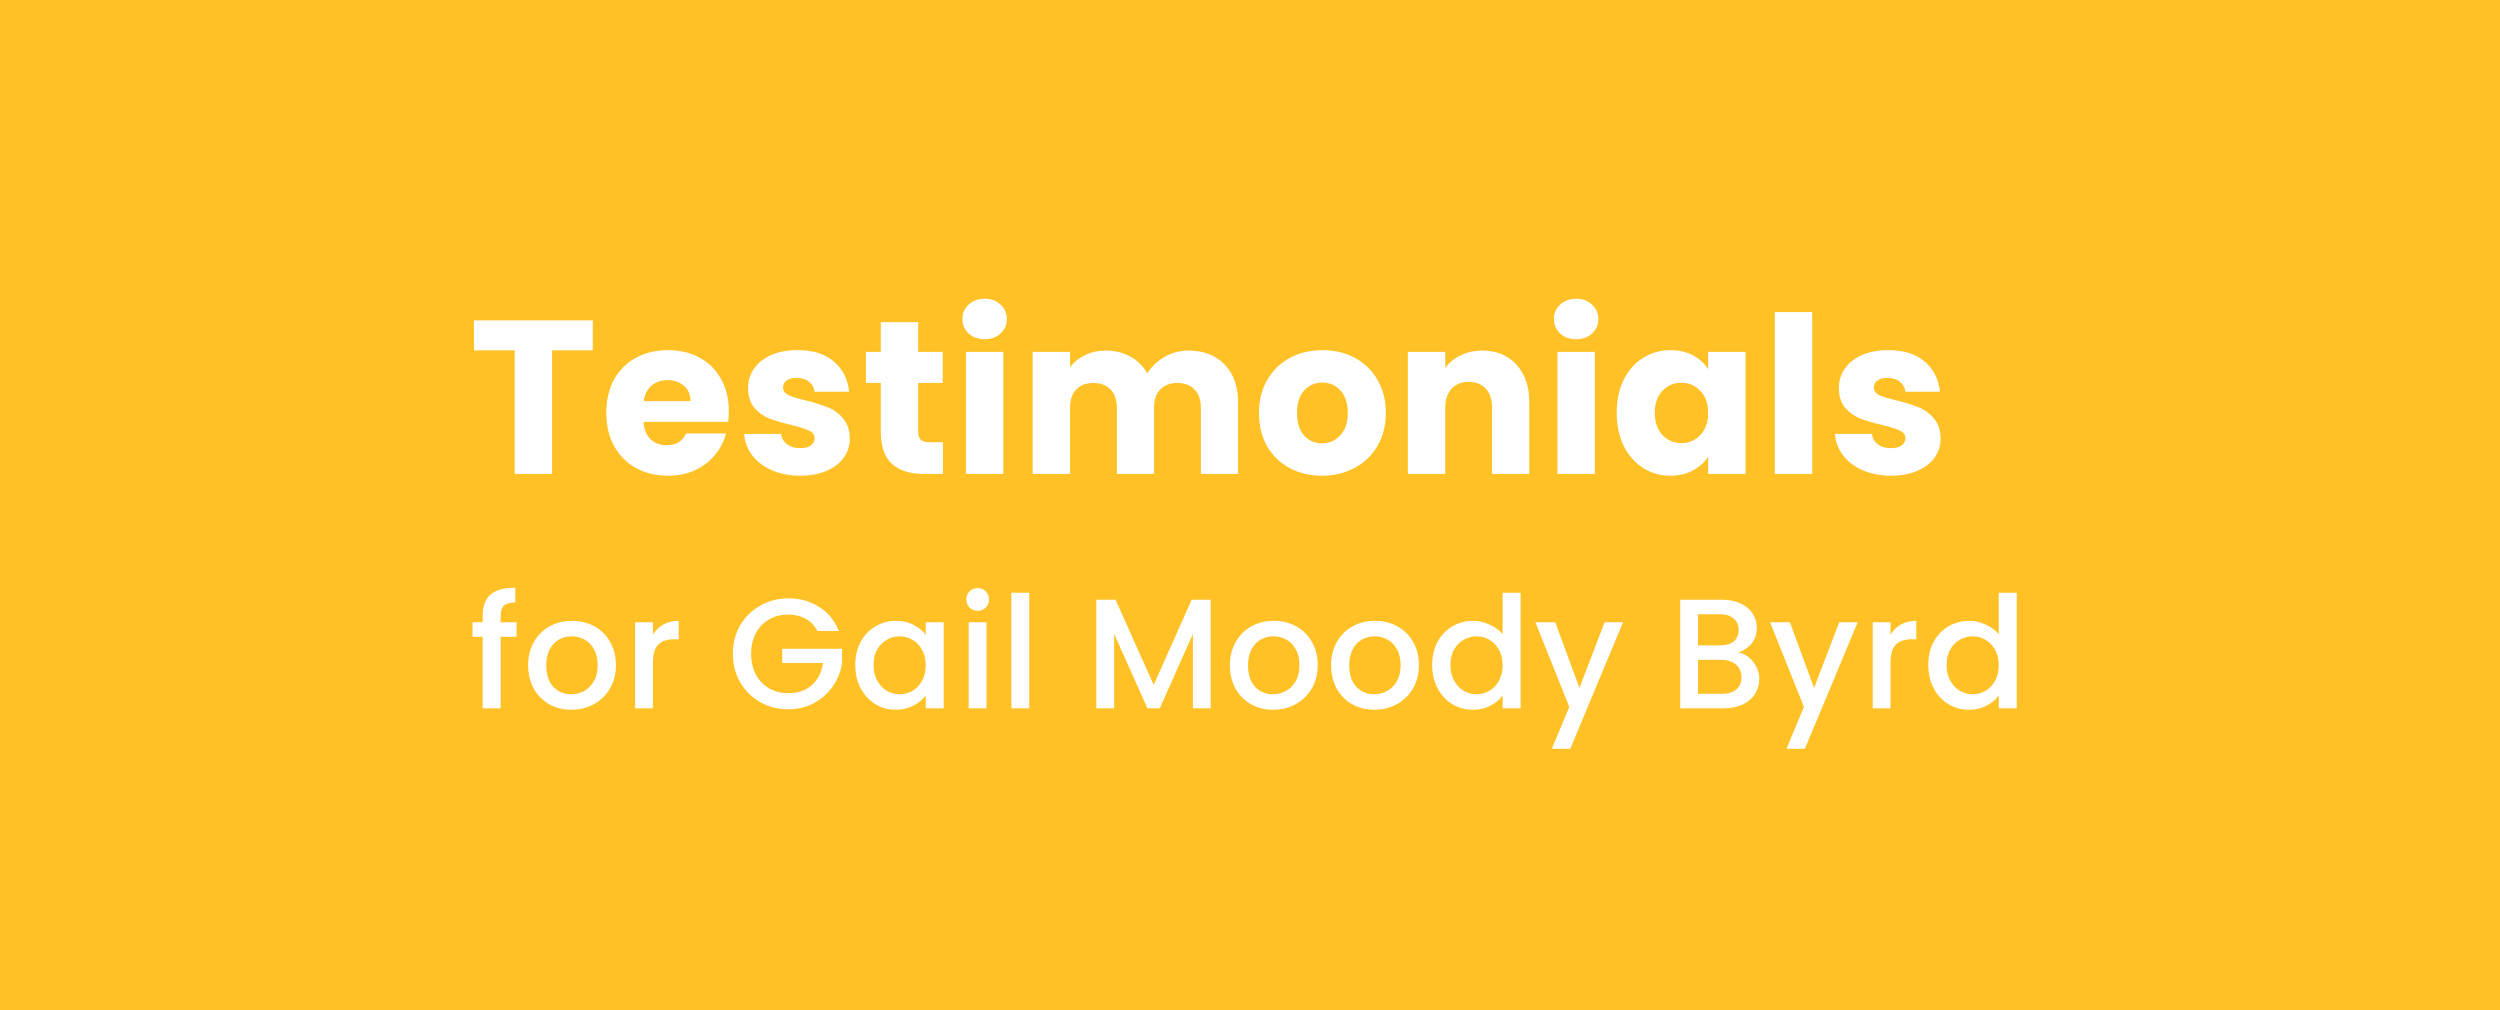 <?xml version="1.0" encoding="UTF-8" standalone="no"?>
<svg width="480" height="194" viewBox="0 0 480 194" fill="none" xmlns="http://www.w3.org/2000/svg">
<rect width="480" height="194" fill="#FFC125"/>
<path d="M113.814 61.516V67.27H106.002V91H98.82V67.27H91.008V61.516H113.814ZM139.93 78.904C139.93 79.576 139.888 80.276 139.804 81.004H123.55C123.662 82.46 124.124 83.58 124.936 84.364C125.776 85.12 126.798 85.498 128.002 85.498C129.794 85.498 131.04 84.742 131.74 83.23H139.384C138.992 84.77 138.278 86.156 137.242 87.388C136.234 88.62 134.96 89.586 133.42 90.286C131.88 90.986 130.158 91.336 128.254 91.336C125.958 91.336 123.914 90.846 122.122 89.866C120.33 88.886 118.93 87.486 117.922 85.666C116.914 83.846 116.41 81.718 116.41 79.282C116.41 76.846 116.9 74.718 117.88 72.898C118.888 71.078 120.288 69.678 122.08 68.698C123.872 67.718 125.93 67.228 128.254 67.228C130.522 67.228 132.538 67.704 134.302 68.656C136.066 69.608 137.438 70.966 138.418 72.73C139.426 74.494 139.93 76.552 139.93 78.904ZM132.58 77.014C132.58 75.782 132.16 74.802 131.32 74.074C130.48 73.346 129.43 72.982 128.17 72.982C126.966 72.982 125.944 73.332 125.104 74.032C124.292 74.732 123.788 75.726 123.592 77.014H132.58ZM153.673 91.336C151.629 91.336 149.809 90.986 148.213 90.286C146.617 89.586 145.357 88.634 144.433 87.43C143.509 86.198 142.991 84.826 142.879 83.314H149.977C150.061 84.126 150.439 84.784 151.111 85.288C151.783 85.792 152.609 86.044 153.589 86.044C154.485 86.044 155.171 85.876 155.647 85.54C156.151 85.176 156.403 84.714 156.403 84.154C156.403 83.482 156.053 82.992 155.353 82.684C154.653 82.348 153.519 81.984 151.951 81.592C150.271 81.2 148.871 80.794 147.751 80.374C146.631 79.926 145.665 79.24 144.853 78.316C144.041 77.364 143.635 76.09 143.635 74.494C143.635 73.15 143.999 71.932 144.727 70.84C145.483 69.72 146.575 68.838 148.003 68.194C149.459 67.55 151.181 67.228 153.169 67.228C156.109 67.228 158.419 67.956 160.099 69.412C161.807 70.868 162.787 72.8 163.039 75.208H156.403C156.291 74.396 155.927 73.752 155.311 73.276C154.723 72.8 153.939 72.562 152.959 72.562C152.119 72.562 151.475 72.73 151.027 73.066C150.579 73.374 150.355 73.808 150.355 74.368C150.355 75.04 150.705 75.544 151.405 75.88C152.133 76.216 153.253 76.552 154.765 76.888C156.501 77.336 157.915 77.784 159.007 78.232C160.099 78.652 161.051 79.352 161.863 80.332C162.703 81.284 163.137 82.572 163.165 84.196C163.165 85.568 162.773 86.8 161.989 87.892C161.233 88.956 160.127 89.796 158.671 90.412C157.243 91.028 155.577 91.336 153.673 91.336ZM181.041 84.91V91H177.387C174.783 91 172.753 90.37 171.297 89.11C169.841 87.822 169.113 85.736 169.113 82.852V73.528H166.257V67.564H169.113V61.852H176.295V67.564H180.999V73.528H176.295V82.936C176.295 83.636 176.463 84.14 176.799 84.448C177.135 84.756 177.695 84.91 178.479 84.91H181.041ZM189.074 65.128C187.814 65.128 186.778 64.764 185.966 64.036C185.182 63.28 184.79 62.356 184.79 61.264C184.79 60.144 185.182 59.22 185.966 58.492C186.778 57.736 187.814 57.358 189.074 57.358C190.306 57.358 191.314 57.736 192.098 58.492C192.91 59.22 193.316 60.144 193.316 61.264C193.316 62.356 192.91 63.28 192.098 64.036C191.314 64.764 190.306 65.128 189.074 65.128ZM192.644 67.564V91H185.462V67.564H192.644ZM228.172 67.312C231.084 67.312 233.394 68.194 235.102 69.958C236.838 71.722 237.706 74.172 237.706 77.308V91H230.566V78.274C230.566 76.762 230.16 75.6 229.348 74.788C228.564 73.948 227.472 73.528 226.072 73.528C224.672 73.528 223.566 73.948 222.754 74.788C221.97 75.6 221.578 76.762 221.578 78.274V91H214.438V78.274C214.438 76.762 214.032 75.6 213.22 74.788C212.436 73.948 211.344 73.528 209.944 73.528C208.544 73.528 207.438 73.948 206.626 74.788C205.842 75.6 205.45 76.762 205.45 78.274V91H198.268V67.564H205.45V70.504C206.178 69.524 207.13 68.754 208.306 68.194C209.482 67.606 210.812 67.312 212.296 67.312C214.06 67.312 215.628 67.69 217 68.446C218.4 69.202 219.492 70.28 220.276 71.68C221.088 70.392 222.194 69.342 223.594 68.53C224.994 67.718 226.52 67.312 228.172 67.312ZM253.817 91.336C251.521 91.336 249.449 90.846 247.601 89.866C245.781 88.886 244.339 87.486 243.275 85.666C242.239 83.846 241.721 81.718 241.721 79.282C241.721 76.874 242.253 74.76 243.317 72.94C244.381 71.092 245.837 69.678 247.685 68.698C249.533 67.718 251.605 67.228 253.901 67.228C256.197 67.228 258.269 67.718 260.117 68.698C261.965 69.678 263.421 71.092 264.485 72.94C265.549 74.76 266.081 76.874 266.081 79.282C266.081 81.69 265.535 83.818 264.443 85.666C263.379 87.486 261.909 88.886 260.033 89.866C258.185 90.846 256.113 91.336 253.817 91.336ZM253.817 85.12C255.189 85.12 256.351 84.616 257.303 83.608C258.283 82.6 258.773 81.158 258.773 79.282C258.773 77.406 258.297 75.964 257.345 74.956C256.421 73.948 255.273 73.444 253.901 73.444C252.501 73.444 251.339 73.948 250.415 74.956C249.491 75.936 249.029 77.378 249.029 79.282C249.029 81.158 249.477 82.6 250.373 83.608C251.297 84.616 252.445 85.12 253.817 85.12ZM284.592 67.312C287.336 67.312 289.52 68.208 291.144 70C292.796 71.764 293.622 74.2 293.622 77.308V91H286.482V78.274C286.482 76.706 286.076 75.488 285.264 74.62C284.452 73.752 283.36 73.318 281.988 73.318C280.616 73.318 279.524 73.752 278.712 74.62C277.9 75.488 277.494 76.706 277.494 78.274V91H270.312V67.564H277.494V70.672C278.222 69.636 279.202 68.824 280.434 68.236C281.666 67.62 283.052 67.312 284.592 67.312ZM302.644 65.128C301.384 65.128 300.348 64.764 299.536 64.036C298.752 63.28 298.36 62.356 298.36 61.264C298.36 60.144 298.752 59.22 299.536 58.492C300.348 57.736 301.384 57.358 302.644 57.358C303.876 57.358 304.884 57.736 305.668 58.492C306.48 59.22 306.886 60.144 306.886 61.264C306.886 62.356 306.48 63.28 305.668 64.036C304.884 64.764 303.876 65.128 302.644 65.128ZM306.214 67.564V91H299.032V67.564H306.214ZM310.411 79.24C310.411 76.832 310.859 74.718 311.755 72.898C312.679 71.078 313.925 69.678 315.493 68.698C317.061 67.718 318.811 67.228 320.743 67.228C322.395 67.228 323.837 67.564 325.069 68.236C326.329 68.908 327.295 69.79 327.967 70.882V67.564H335.149V91H327.967V87.682C327.267 88.774 326.287 89.656 325.027 90.328C323.795 91 322.353 91.336 320.701 91.336C318.797 91.336 317.061 90.846 315.493 89.866C313.925 88.858 312.679 87.444 311.755 85.624C310.859 83.776 310.411 81.648 310.411 79.24ZM327.967 79.282C327.967 77.49 327.463 76.076 326.455 75.04C325.475 74.004 324.271 73.486 322.843 73.486C321.415 73.486 320.197 74.004 319.189 75.04C318.209 76.048 317.719 77.448 317.719 79.24C317.719 81.032 318.209 82.46 319.189 83.524C320.197 84.56 321.415 85.078 322.843 85.078C324.271 85.078 325.475 84.56 326.455 83.524C327.463 82.488 327.967 81.074 327.967 79.282ZM347.947 59.92V91H340.765V59.92H347.947ZM363.106 91.336C361.062 91.336 359.242 90.986 357.646 90.286C356.05 89.586 354.79 88.634 353.866 87.43C352.942 86.198 352.424 84.826 352.312 83.314H359.41C359.494 84.126 359.872 84.784 360.544 85.288C361.216 85.792 362.042 86.044 363.022 86.044C363.918 86.044 364.604 85.876 365.08 85.54C365.584 85.176 365.836 84.714 365.836 84.154C365.836 83.482 365.486 82.992 364.786 82.684C364.086 82.348 362.952 81.984 361.384 81.592C359.704 81.2 358.304 80.794 357.184 80.374C356.064 79.926 355.098 79.24 354.286 78.316C353.474 77.364 353.068 76.09 353.068 74.494C353.068 73.15 353.432 71.932 354.16 70.84C354.916 69.72 356.008 68.838 357.436 68.194C358.892 67.55 360.614 67.228 362.602 67.228C365.542 67.228 367.852 67.956 369.532 69.412C371.24 70.868 372.22 72.8 372.472 75.208H365.836C365.724 74.396 365.36 73.752 364.744 73.276C364.156 72.8 363.372 72.562 362.392 72.562C361.552 72.562 360.908 72.73 360.46 73.066C360.012 73.374 359.788 73.808 359.788 74.368C359.788 75.04 360.138 75.544 360.838 75.88C361.566 76.216 362.686 76.552 364.198 76.888C365.934 77.336 367.348 77.784 368.44 78.232C369.532 78.652 370.484 79.352 371.296 80.332C372.136 81.284 372.57 82.572 372.598 84.196C372.598 85.568 372.206 86.8 371.422 87.892C370.666 88.956 369.56 89.796 368.104 90.412C366.676 91.028 365.01 91.336 363.106 91.336ZM99.18 122.26H96.12V136H92.67V122.26H90.72V119.47H92.67V118.3C92.67 116.4 93.17 115.02 94.17 114.16C95.19 113.28 96.78 112.84 98.94 112.84V115.69C97.9 115.69 97.17 115.89 96.75 116.29C96.33 116.67 96.12 117.34 96.12 118.3V119.47H99.18V122.26ZM109.681 136.27C108.121 136.27 106.711 135.92 105.451 135.22C104.191 134.5 103.201 133.5 102.481 132.22C101.761 130.92 101.401 129.42 101.401 127.72C101.401 126.04 101.771 124.55 102.511 123.25C103.251 121.95 104.261 120.95 105.541 120.25C106.821 119.55 108.251 119.2 109.831 119.2C111.411 119.2 112.841 119.55 114.121 120.25C115.401 120.95 116.411 121.95 117.151 123.25C117.891 124.55 118.261 126.04 118.261 127.72C118.261 129.4 117.881 130.89 117.121 132.19C116.361 133.49 115.321 134.5 114.001 135.22C112.701 135.92 111.261 136.27 109.681 136.27ZM109.681 133.3C110.561 133.3 111.381 133.09 112.141 132.67C112.921 132.25 113.551 131.62 114.031 130.78C114.511 129.94 114.751 128.92 114.751 127.72C114.751 126.52 114.521 125.51 114.061 124.69C113.601 123.85 112.991 123.22 112.231 122.8C111.471 122.38 110.651 122.17 109.771 122.17C108.891 122.17 108.071 122.38 107.311 122.8C106.571 123.22 105.981 123.85 105.541 124.69C105.101 125.51 104.881 126.52 104.881 127.72C104.881 129.5 105.331 130.88 106.231 131.86C107.151 132.82 108.301 133.3 109.681 133.3ZM125.362 121.87C125.862 121.03 126.522 120.38 127.342 119.92C128.182 119.44 129.172 119.2 130.312 119.2V122.74H129.442C128.102 122.74 127.082 123.08 126.382 123.76C125.702 124.44 125.362 125.62 125.362 127.3V136H121.942V119.47H125.362V121.87ZM156.938 121.15C156.398 120.11 155.648 119.33 154.688 118.81C153.728 118.27 152.618 118 151.358 118C149.978 118 148.748 118.31 147.668 118.93C146.588 119.55 145.738 120.43 145.118 121.57C144.518 122.71 144.218 124.03 144.218 125.53C144.218 127.03 144.518 128.36 145.118 129.52C145.738 130.66 146.588 131.54 147.668 132.16C148.748 132.78 149.978 133.09 151.358 133.09C153.218 133.09 154.728 132.57 155.888 131.53C157.048 130.49 157.758 129.08 158.018 127.3H150.188V124.57H161.678V127.24C161.458 128.86 160.878 130.35 159.938 131.71C159.018 133.07 157.808 134.16 156.308 134.98C154.828 135.78 153.178 136.18 151.358 136.18C149.398 136.18 147.608 135.73 145.988 134.83C144.368 133.91 143.078 132.64 142.118 131.02C141.178 129.4 140.708 127.57 140.708 125.53C140.708 123.49 141.178 121.66 142.118 120.04C143.078 118.42 144.368 117.16 145.988 116.26C147.628 115.34 149.418 114.88 151.358 114.88C153.578 114.88 155.548 115.43 157.268 116.53C159.008 117.61 160.268 119.15 161.048 121.15H156.938ZM164.212 127.66C164.212 126 164.552 124.53 165.232 123.25C165.932 121.97 166.872 120.98 168.052 120.28C169.252 119.56 170.572 119.2 172.012 119.2C173.312 119.2 174.442 119.46 175.402 119.98C176.382 120.48 177.162 121.11 177.742 121.87V119.47H181.192V136H177.742V133.54C177.162 134.32 176.372 134.97 175.372 135.49C174.372 136.01 173.232 136.27 171.952 136.27C170.532 136.27 169.232 135.91 168.052 135.19C166.872 134.45 165.932 133.43 165.232 132.13C164.552 130.81 164.212 129.32 164.212 127.66ZM177.742 127.72C177.742 126.58 177.502 125.59 177.022 124.75C176.562 123.91 175.952 123.27 175.192 122.83C174.432 122.39 173.612 122.17 172.732 122.17C171.852 122.17 171.032 122.39 170.272 122.83C169.512 123.25 168.892 123.88 168.412 124.72C167.952 125.54 167.722 126.52 167.722 127.66C167.722 128.8 167.952 129.8 168.412 130.66C168.892 131.52 169.512 132.18 170.272 132.64C171.052 133.08 171.872 133.3 172.732 133.3C173.612 133.3 174.432 133.08 175.192 132.64C175.952 132.2 176.562 131.56 177.022 130.72C177.502 129.86 177.742 128.86 177.742 127.72ZM187.724 117.28C187.104 117.28 186.584 117.07 186.164 116.65C185.744 116.23 185.534 115.71 185.534 115.09C185.534 114.47 185.744 113.95 186.164 113.53C186.584 113.11 187.104 112.9 187.724 112.9C188.324 112.9 188.834 113.11 189.254 113.53C189.674 113.95 189.884 114.47 189.884 115.09C189.884 115.71 189.674 116.23 189.254 116.65C188.834 117.07 188.324 117.28 187.724 117.28ZM189.404 119.47V136H185.984V119.47H189.404ZM197.614 113.8V136H194.194V113.8H197.614ZM232.457 115.15V136H229.037V121.72L222.677 136H220.307L213.917 121.72V136H210.497V115.15H214.187L221.507 131.5L228.797 115.15H232.457ZM244.422 136.27C242.862 136.27 241.452 135.92 240.192 135.22C238.932 134.5 237.942 133.5 237.222 132.22C236.502 130.92 236.142 129.42 236.142 127.72C236.142 126.04 236.512 124.55 237.252 123.25C237.992 121.95 239.002 120.95 240.282 120.25C241.562 119.55 242.992 119.2 244.572 119.2C246.152 119.2 247.582 119.55 248.862 120.25C250.142 120.95 251.152 121.95 251.892 123.25C252.632 124.55 253.002 126.04 253.002 127.72C253.002 129.4 252.622 130.89 251.862 132.19C251.102 133.49 250.062 134.5 248.742 135.22C247.442 135.92 246.002 136.27 244.422 136.27ZM244.422 133.3C245.302 133.3 246.122 133.09 246.882 132.67C247.662 132.25 248.292 131.62 248.772 130.78C249.252 129.94 249.492 128.92 249.492 127.72C249.492 126.52 249.262 125.51 248.802 124.69C248.342 123.85 247.732 123.22 246.972 122.8C246.212 122.38 245.392 122.17 244.512 122.17C243.632 122.17 242.812 122.38 242.052 122.8C241.312 123.22 240.722 123.85 240.282 124.69C239.842 125.51 239.622 126.52 239.622 127.72C239.622 129.5 240.072 130.88 240.972 131.86C241.892 132.82 243.042 133.3 244.422 133.3ZM263.853 136.27C262.293 136.27 260.883 135.92 259.623 135.22C258.363 134.5 257.373 133.5 256.653 132.22C255.933 130.92 255.573 129.42 255.573 127.72C255.573 126.04 255.943 124.55 256.683 123.25C257.423 121.95 258.433 120.95 259.713 120.25C260.993 119.55 262.423 119.2 264.003 119.2C265.583 119.2 267.013 119.55 268.293 120.25C269.573 120.95 270.583 121.95 271.323 123.25C272.063 124.55 272.433 126.04 272.433 127.72C272.433 129.4 272.053 130.89 271.293 132.19C270.533 133.49 269.493 134.5 268.173 135.22C266.873 135.92 265.433 136.27 263.853 136.27ZM263.853 133.3C264.733 133.3 265.553 133.09 266.313 132.67C267.093 132.25 267.723 131.62 268.203 130.78C268.683 129.94 268.923 128.92 268.923 127.72C268.923 126.52 268.693 125.51 268.233 124.69C267.773 123.85 267.163 123.22 266.403 122.8C265.643 122.38 264.823 122.17 263.943 122.17C263.063 122.17 262.243 122.38 261.483 122.8C260.743 123.22 260.153 123.85 259.713 124.69C259.273 125.51 259.053 126.52 259.053 127.72C259.053 129.5 259.503 130.88 260.403 131.86C261.323 132.82 262.473 133.3 263.853 133.3ZM274.974 127.66C274.974 126 275.314 124.53 275.994 123.25C276.694 121.97 277.634 120.98 278.814 120.28C280.014 119.56 281.344 119.2 282.804 119.2C283.884 119.2 284.944 119.44 285.984 119.92C287.044 120.38 287.884 121 288.504 121.78V113.8H291.954V136H288.504V133.51C287.944 134.31 287.164 134.97 286.164 135.49C285.184 136.01 284.054 136.27 282.774 136.27C281.334 136.27 280.014 135.91 278.814 135.19C277.634 134.45 276.694 133.43 275.994 132.13C275.314 130.81 274.974 129.32 274.974 127.66ZM288.504 127.72C288.504 126.58 288.264 125.59 287.784 124.75C287.324 123.91 286.714 123.27 285.954 122.83C285.194 122.39 284.374 122.17 283.494 122.17C282.614 122.17 281.794 122.39 281.034 122.83C280.274 123.25 279.654 123.88 279.174 124.72C278.714 125.54 278.484 126.52 278.484 127.66C278.484 128.8 278.714 129.8 279.174 130.66C279.654 131.52 280.274 132.18 281.034 132.64C281.814 133.08 282.634 133.3 283.494 133.3C284.374 133.3 285.194 133.08 285.954 132.64C286.714 132.2 287.324 131.56 287.784 130.72C288.264 129.86 288.504 128.86 288.504 127.72ZM311.626 119.47L301.486 143.77H297.946L301.306 135.73L294.796 119.47H298.606L303.256 132.07L308.086 119.47H311.626ZM333.76 125.29C334.88 125.49 335.83 126.08 336.61 127.06C337.39 128.04 337.78 129.15 337.78 130.39C337.78 131.45 337.5 132.41 336.94 133.27C336.4 134.11 335.61 134.78 334.57 135.28C333.53 135.76 332.32 136 330.94 136H322.6V115.15H330.55C331.97 115.15 333.19 115.39 334.21 115.87C335.23 116.35 336 117 336.52 117.82C337.04 118.62 337.3 119.52 337.3 120.52C337.3 121.72 336.98 122.72 336.34 123.52C335.7 124.32 334.84 124.91 333.76 125.29ZM326.02 123.91H330.25C331.37 123.91 332.24 123.66 332.86 123.16C333.5 122.64 333.82 121.9 333.82 120.94C333.82 120 333.5 119.27 332.86 118.75C332.24 118.21 331.37 117.94 330.25 117.94H326.02V123.91ZM330.64 133.21C331.8 133.21 332.71 132.93 333.37 132.37C334.03 131.81 334.36 131.03 334.36 130.03C334.36 129.01 334.01 128.2 333.31 127.6C332.61 127 331.68 126.7 330.52 126.7H326.02V133.21H330.64ZM356.676 119.47L346.536 143.77H342.996L346.356 135.73L339.846 119.47H343.656L348.306 132.07L353.136 119.47H356.676ZM362.977 121.87C363.477 121.03 364.137 120.38 364.957 119.92C365.797 119.44 366.787 119.2 367.927 119.2V122.74H367.057C365.717 122.74 364.697 123.08 363.997 123.76C363.317 124.44 362.977 125.62 362.977 127.3V136H359.557V119.47H362.977V121.87ZM370.231 127.66C370.231 126 370.571 124.53 371.251 123.25C371.951 121.97 372.891 120.98 374.071 120.28C375.271 119.56 376.601 119.2 378.061 119.2C379.141 119.2 380.201 119.44 381.241 119.92C382.301 120.38 383.141 121 383.761 121.78V113.8H387.211V136H383.761V133.51C383.201 134.31 382.421 134.97 381.421 135.49C380.441 136.01 379.311 136.27 378.031 136.27C376.591 136.27 375.271 135.91 374.071 135.19C372.891 134.45 371.951 133.43 371.251 132.13C370.571 130.81 370.231 129.32 370.231 127.66ZM383.761 127.72C383.761 126.58 383.521 125.59 383.041 124.75C382.581 123.91 381.971 123.27 381.211 122.83C380.451 122.39 379.631 122.17 378.751 122.17C377.871 122.17 377.051 122.39 376.291 122.83C375.531 123.25 374.911 123.88 374.431 124.72C373.971 125.54 373.741 126.52 373.741 127.66C373.741 128.8 373.971 129.8 374.431 130.66C374.911 131.52 375.531 132.18 376.291 132.64C377.071 133.08 377.891 133.3 378.751 133.3C379.631 133.3 380.451 133.08 381.211 132.64C381.971 132.2 382.581 131.56 383.041 130.72C383.521 129.86 383.761 128.86 383.761 127.72Z" fill="white"/>
</svg>
